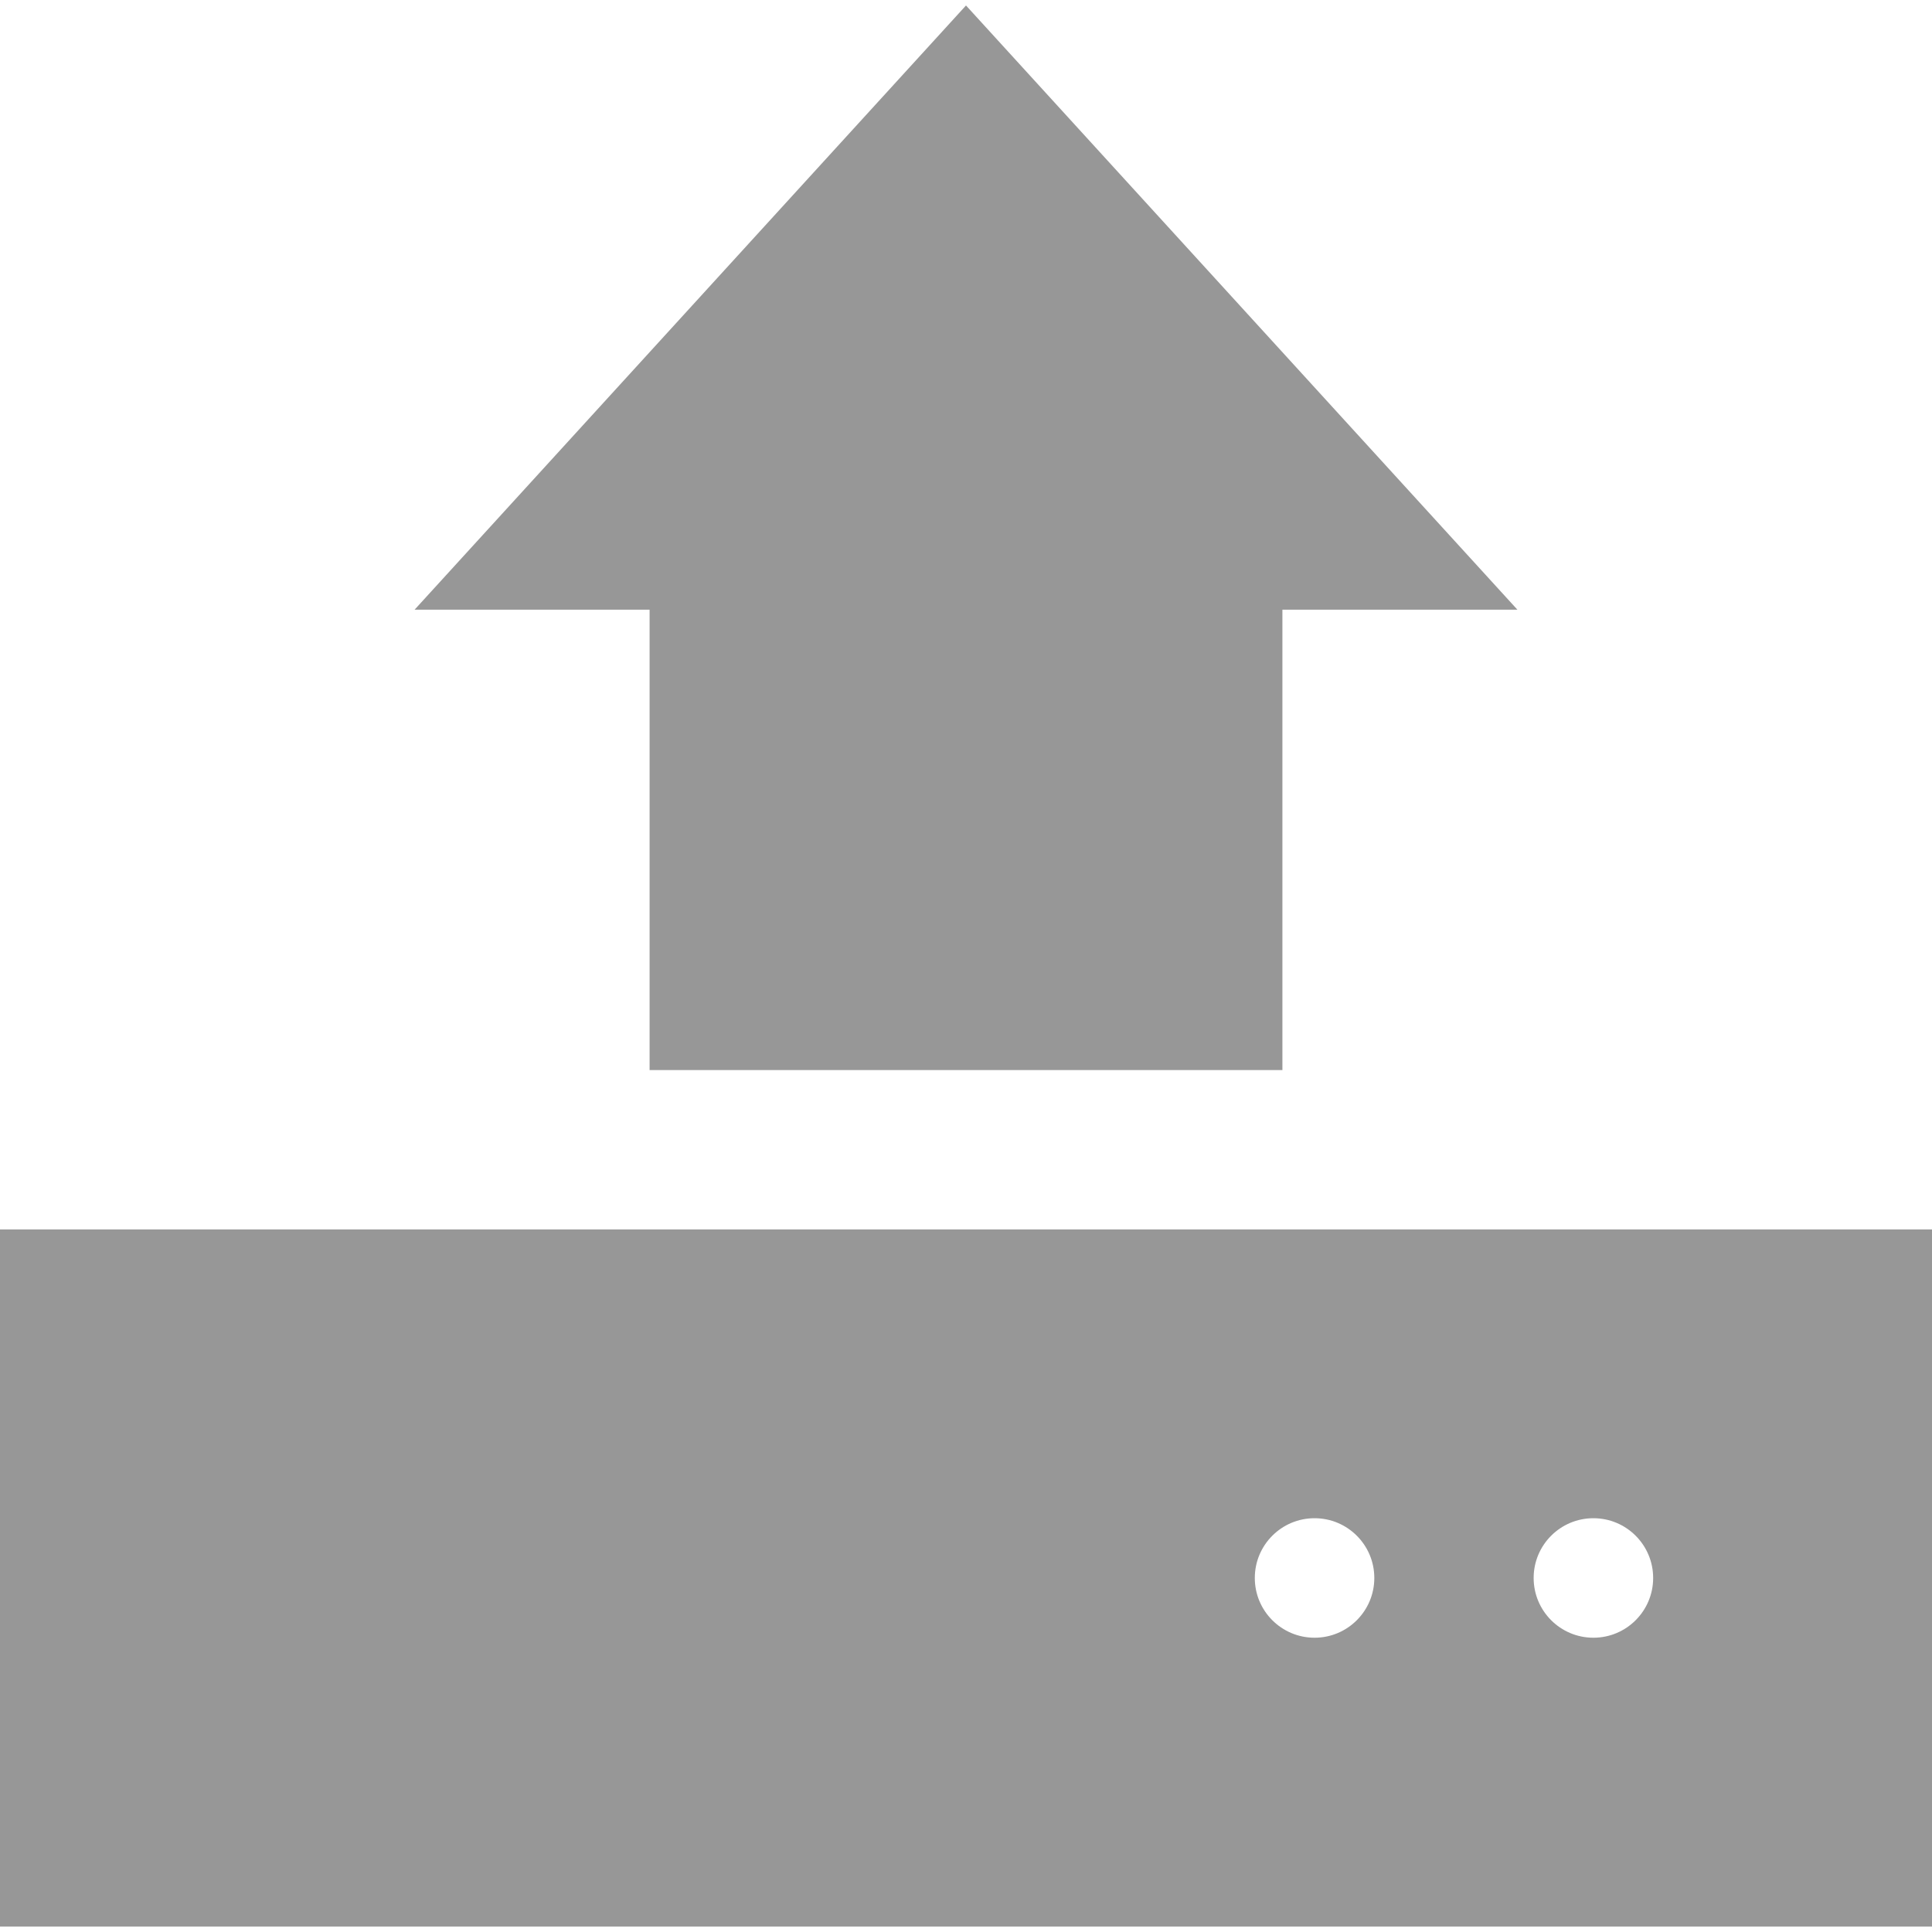 <?xml version="1.0" encoding="iso-8859-1"?>
<!-- Generator: Adobe Illustrator 19.0.0, SVG Export Plug-In . SVG Version: 6.00 Build 0)  -->
<svg version="1.1" id="Layer_1" xmlns="http://www.w3.org/2000/svg" xmlns:xlink="http://www.w3.org/1999/xlink" x="0px" y="0px"
	 viewBox="0 0 485 485" style="enable-background:new 0 0 485 485;" xml:space="preserve">
<g>
	<polygon fill="#979797" points="163.07,268.626 321.93,268.626 321.93,153.056 380.926,153.056 242.5,1.374 104.074,153.056 163.07,153.056 	"/>
	<path d="M0,308.626v175h485v-175H0z M330,411.126c-8.284,0-15-6.716-15-15s6.716-15,15-15c8.284,0,15,6.716,15,15
		S338.284,411.126,330,411.126z M400,411.126c-8.284,0-15-6.716-15-15s6.716-15,15-15c8.284,0,15,6.716,15,15
		S408.284,411.126,400,411.126z" fill="#979797"/>
</g>
<g>
</g>
<g>
</g>
<g>
</g>
<g>
</g>
<g>
</g>
<g>
</g>
<g>
</g>
<g>
</g>
<g>
</g>
<g>
</g>
<g>
</g>
<g>
</g>
<g>
</g>
<g>
</g>
<g>
</g>
</svg>
